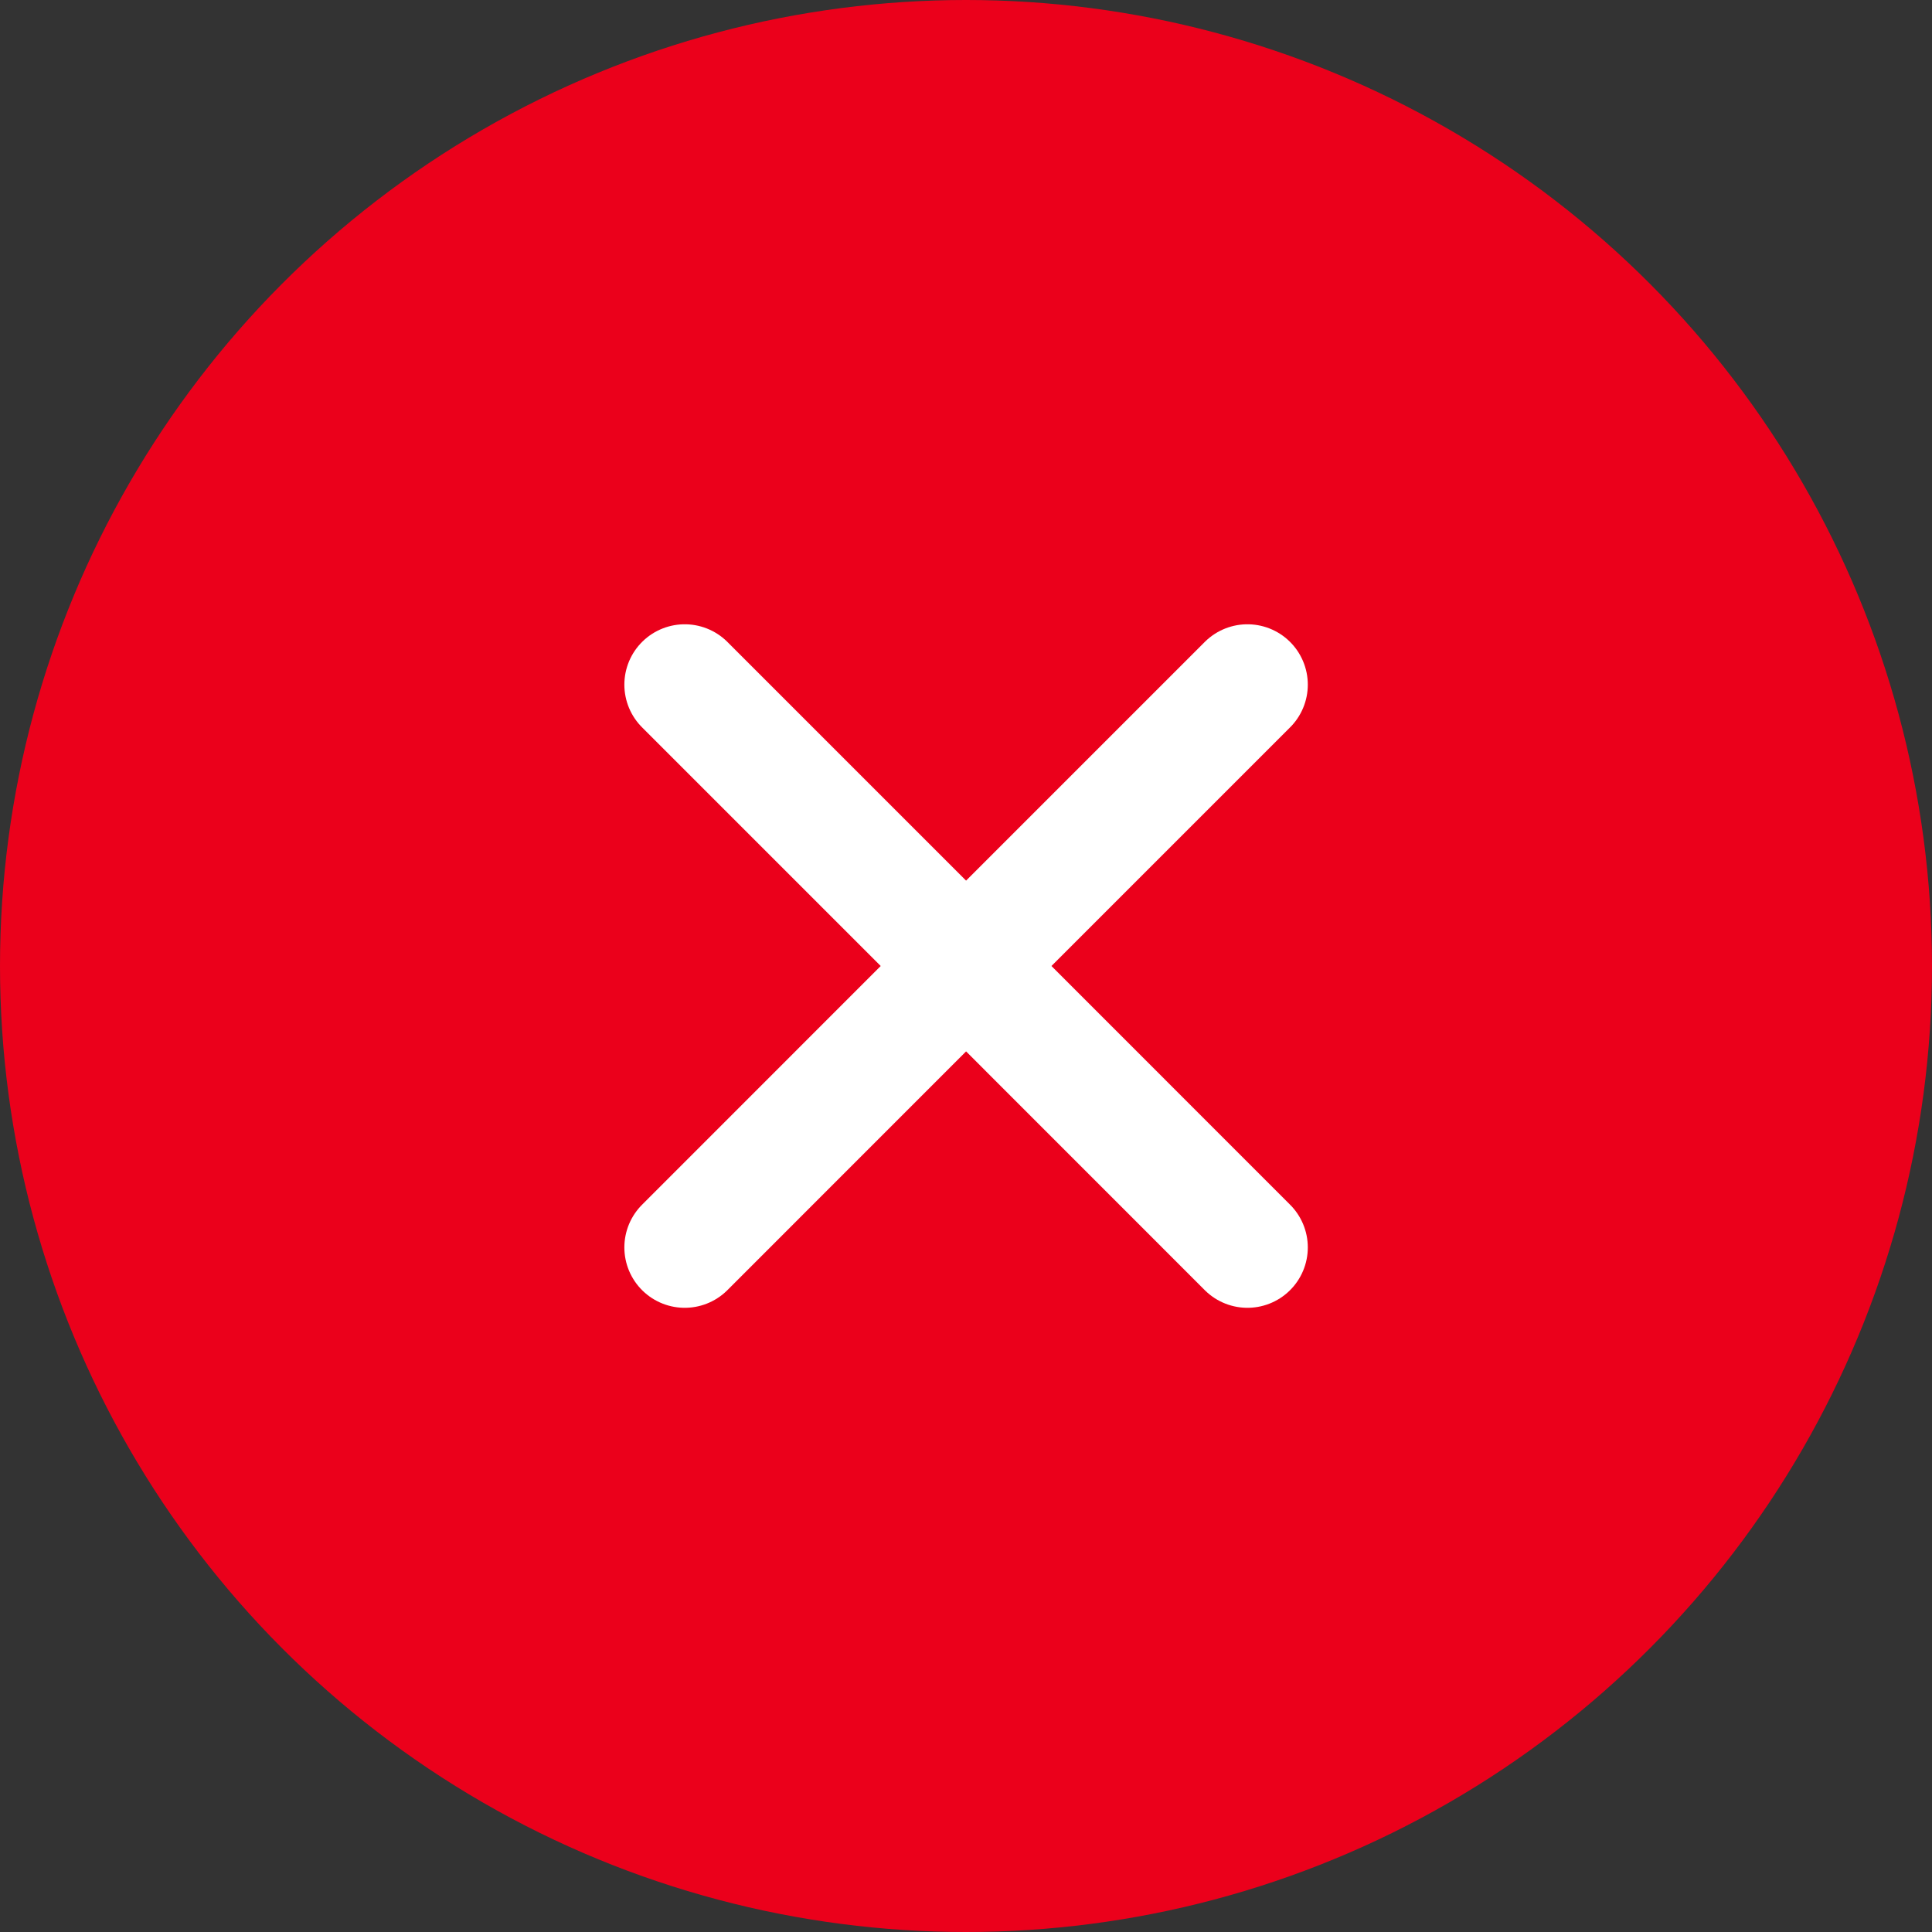 <svg width="24" height="24" viewBox="0 0 24 24" fill="none" xmlns="http://www.w3.org/2000/svg">
<rect x="0" y="0" width="24" height="24" fill="#333333" stroke="none"/>
<circle cx="12" cy="12" r="12" fill="#EB001B"/>
<path d="M8.506 15.496L12.001 12L15.496 15.496M15.496 8.505L12.001 12L8.506 8.505" stroke="white" stroke-width="1.5" stroke-linecap="round" stroke-linejoin="round"/>
</svg>
